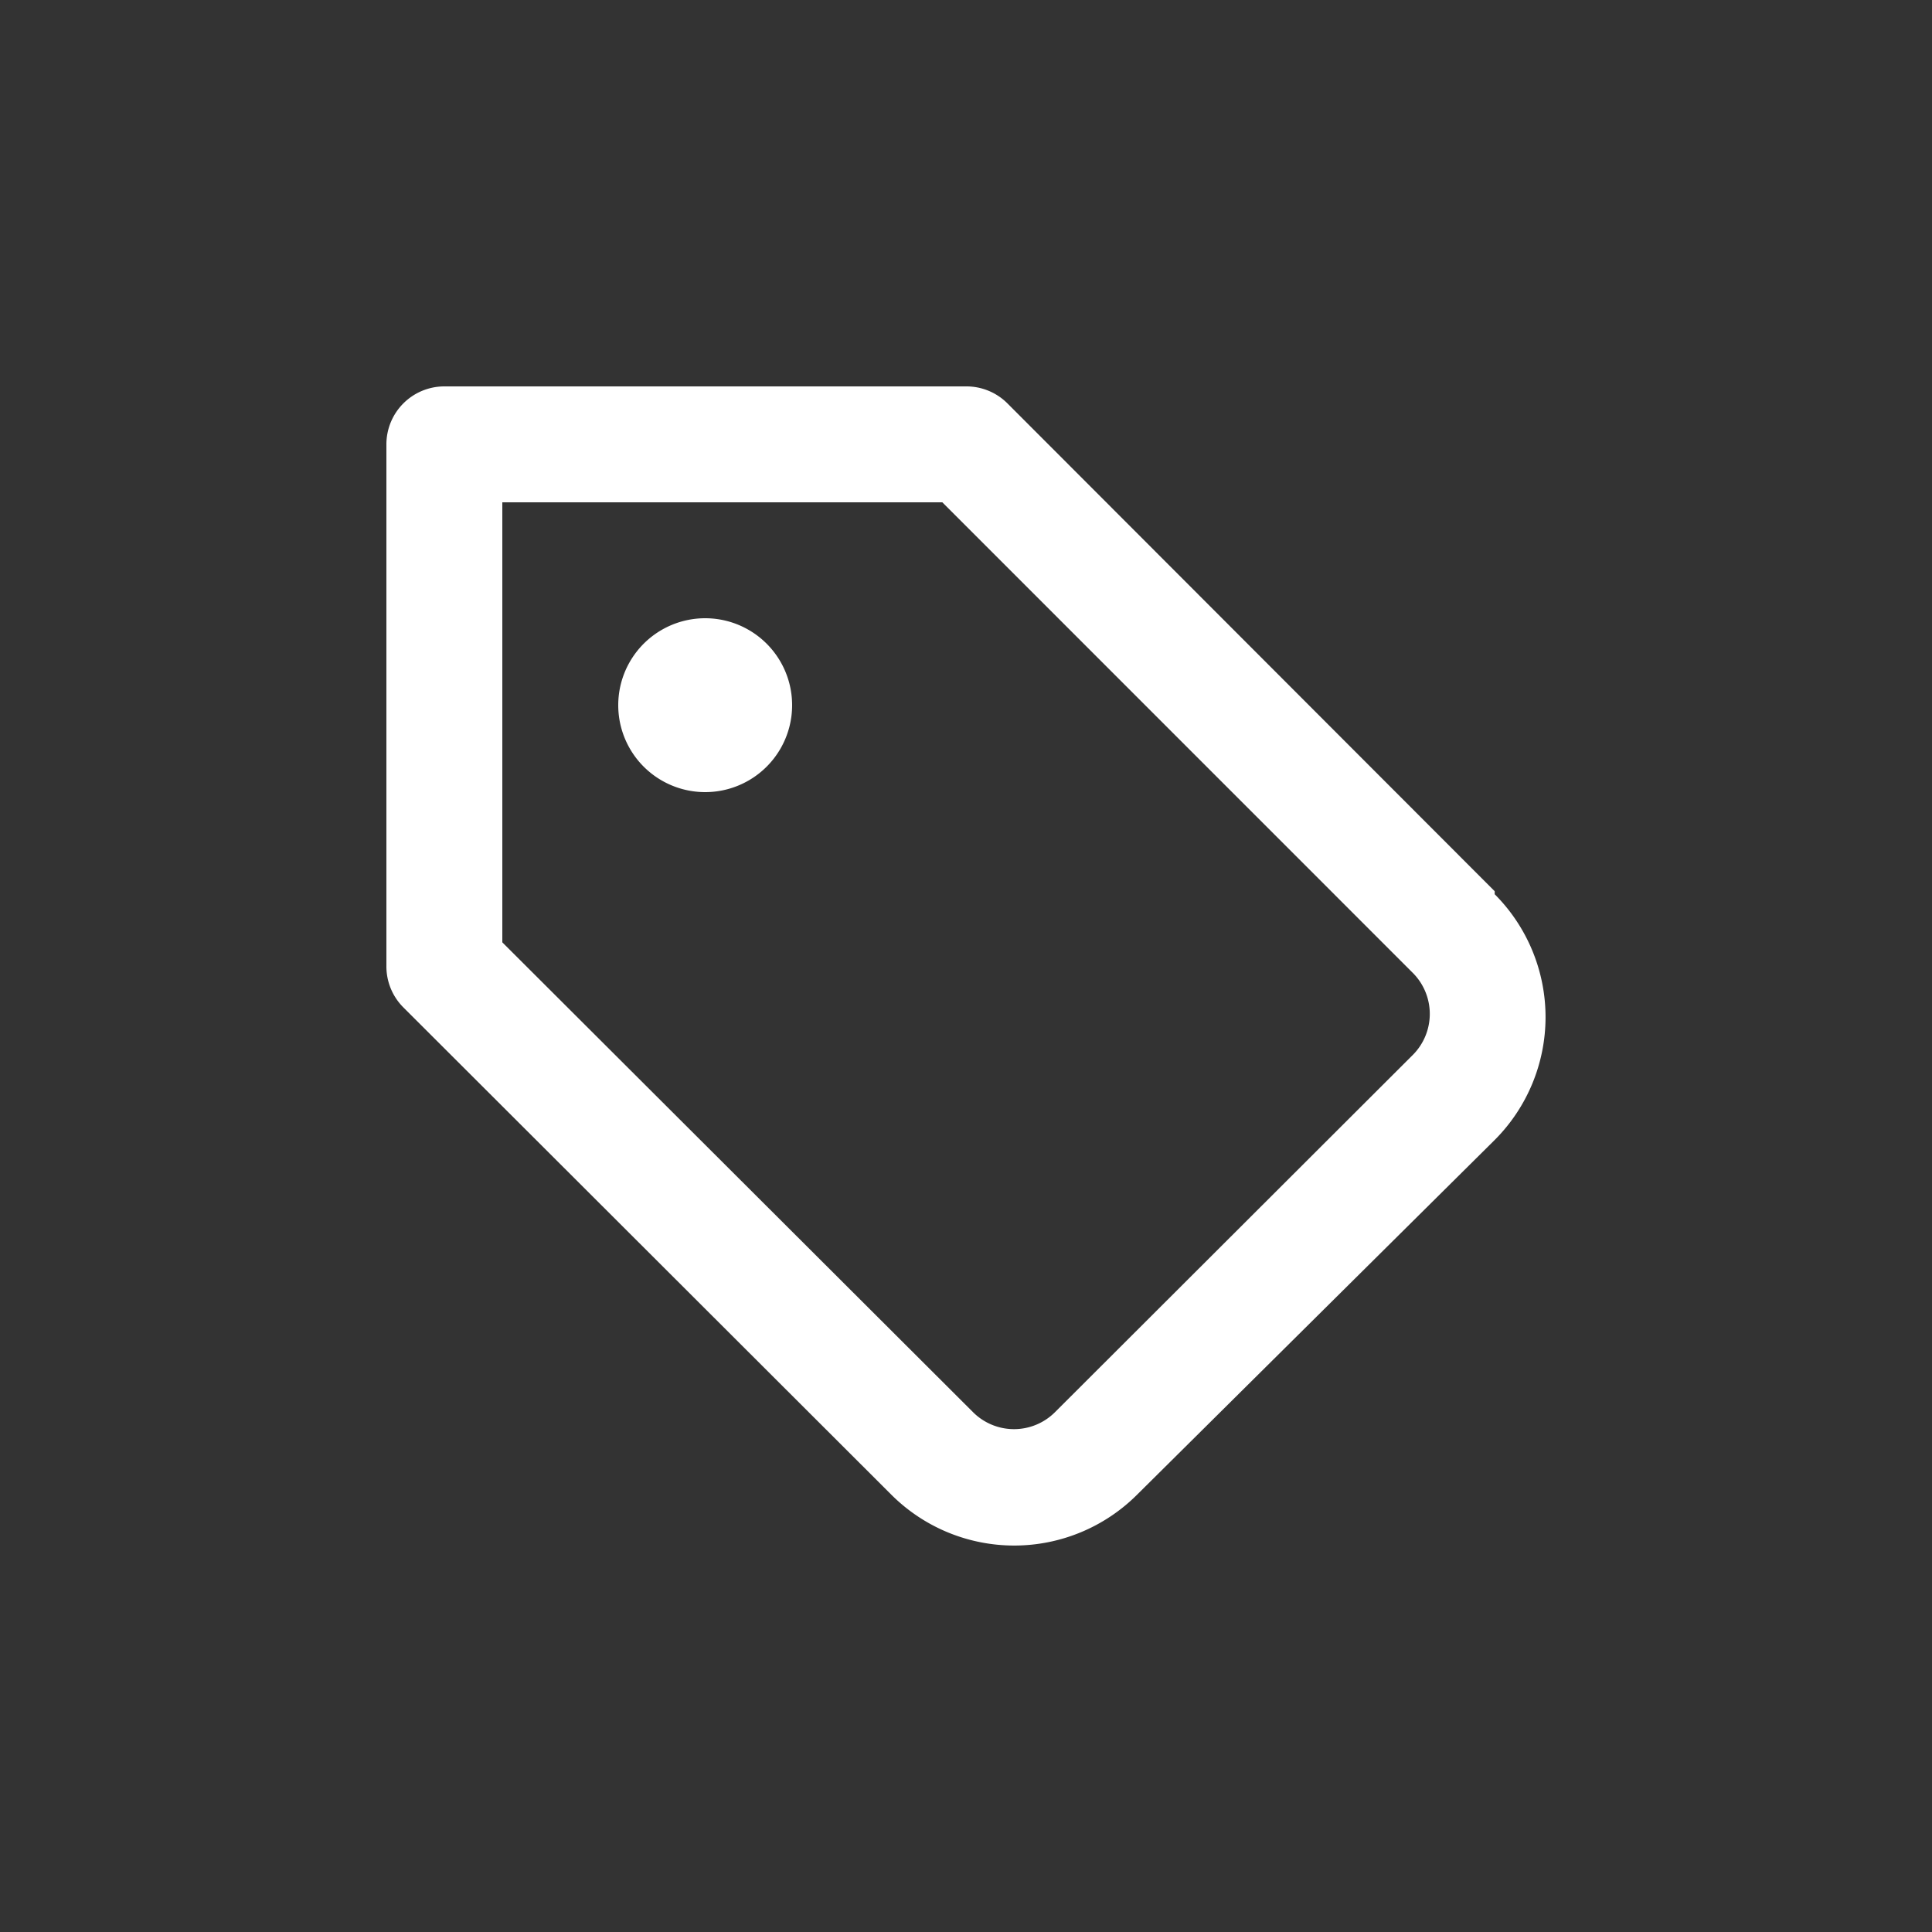 <svg fill="none" xmlns="http://www.w3.org/2000/svg" viewBox="0 0 20 20"><rect x="0" y="0" width="20" height="20" fill="#333333" stroke="none"/><path d="M7.3 6.4a.9.9 0 1 0 0 1.8.9.9 0 0 0 0-1.8Zm8.174 2.827-5.047-5.053A.6.6 0 0 0 10 4H4.6a.6.6 0 0 0-.6.6V10a.6.6 0 0 0 .174.427l5.053 5.046a1.8 1.8 0 0 0 2.544 0l3.702-3.672a1.8 1.8 0 0 0 0-2.544v-.03Zm-.847 1.692L10.92 14.62a.6.6 0 0 1-.846 0L5.2 9.755V5.2h4.555l4.872 4.873a.601.601 0 0 1 0 .846Z" fill="#fff"/></svg>